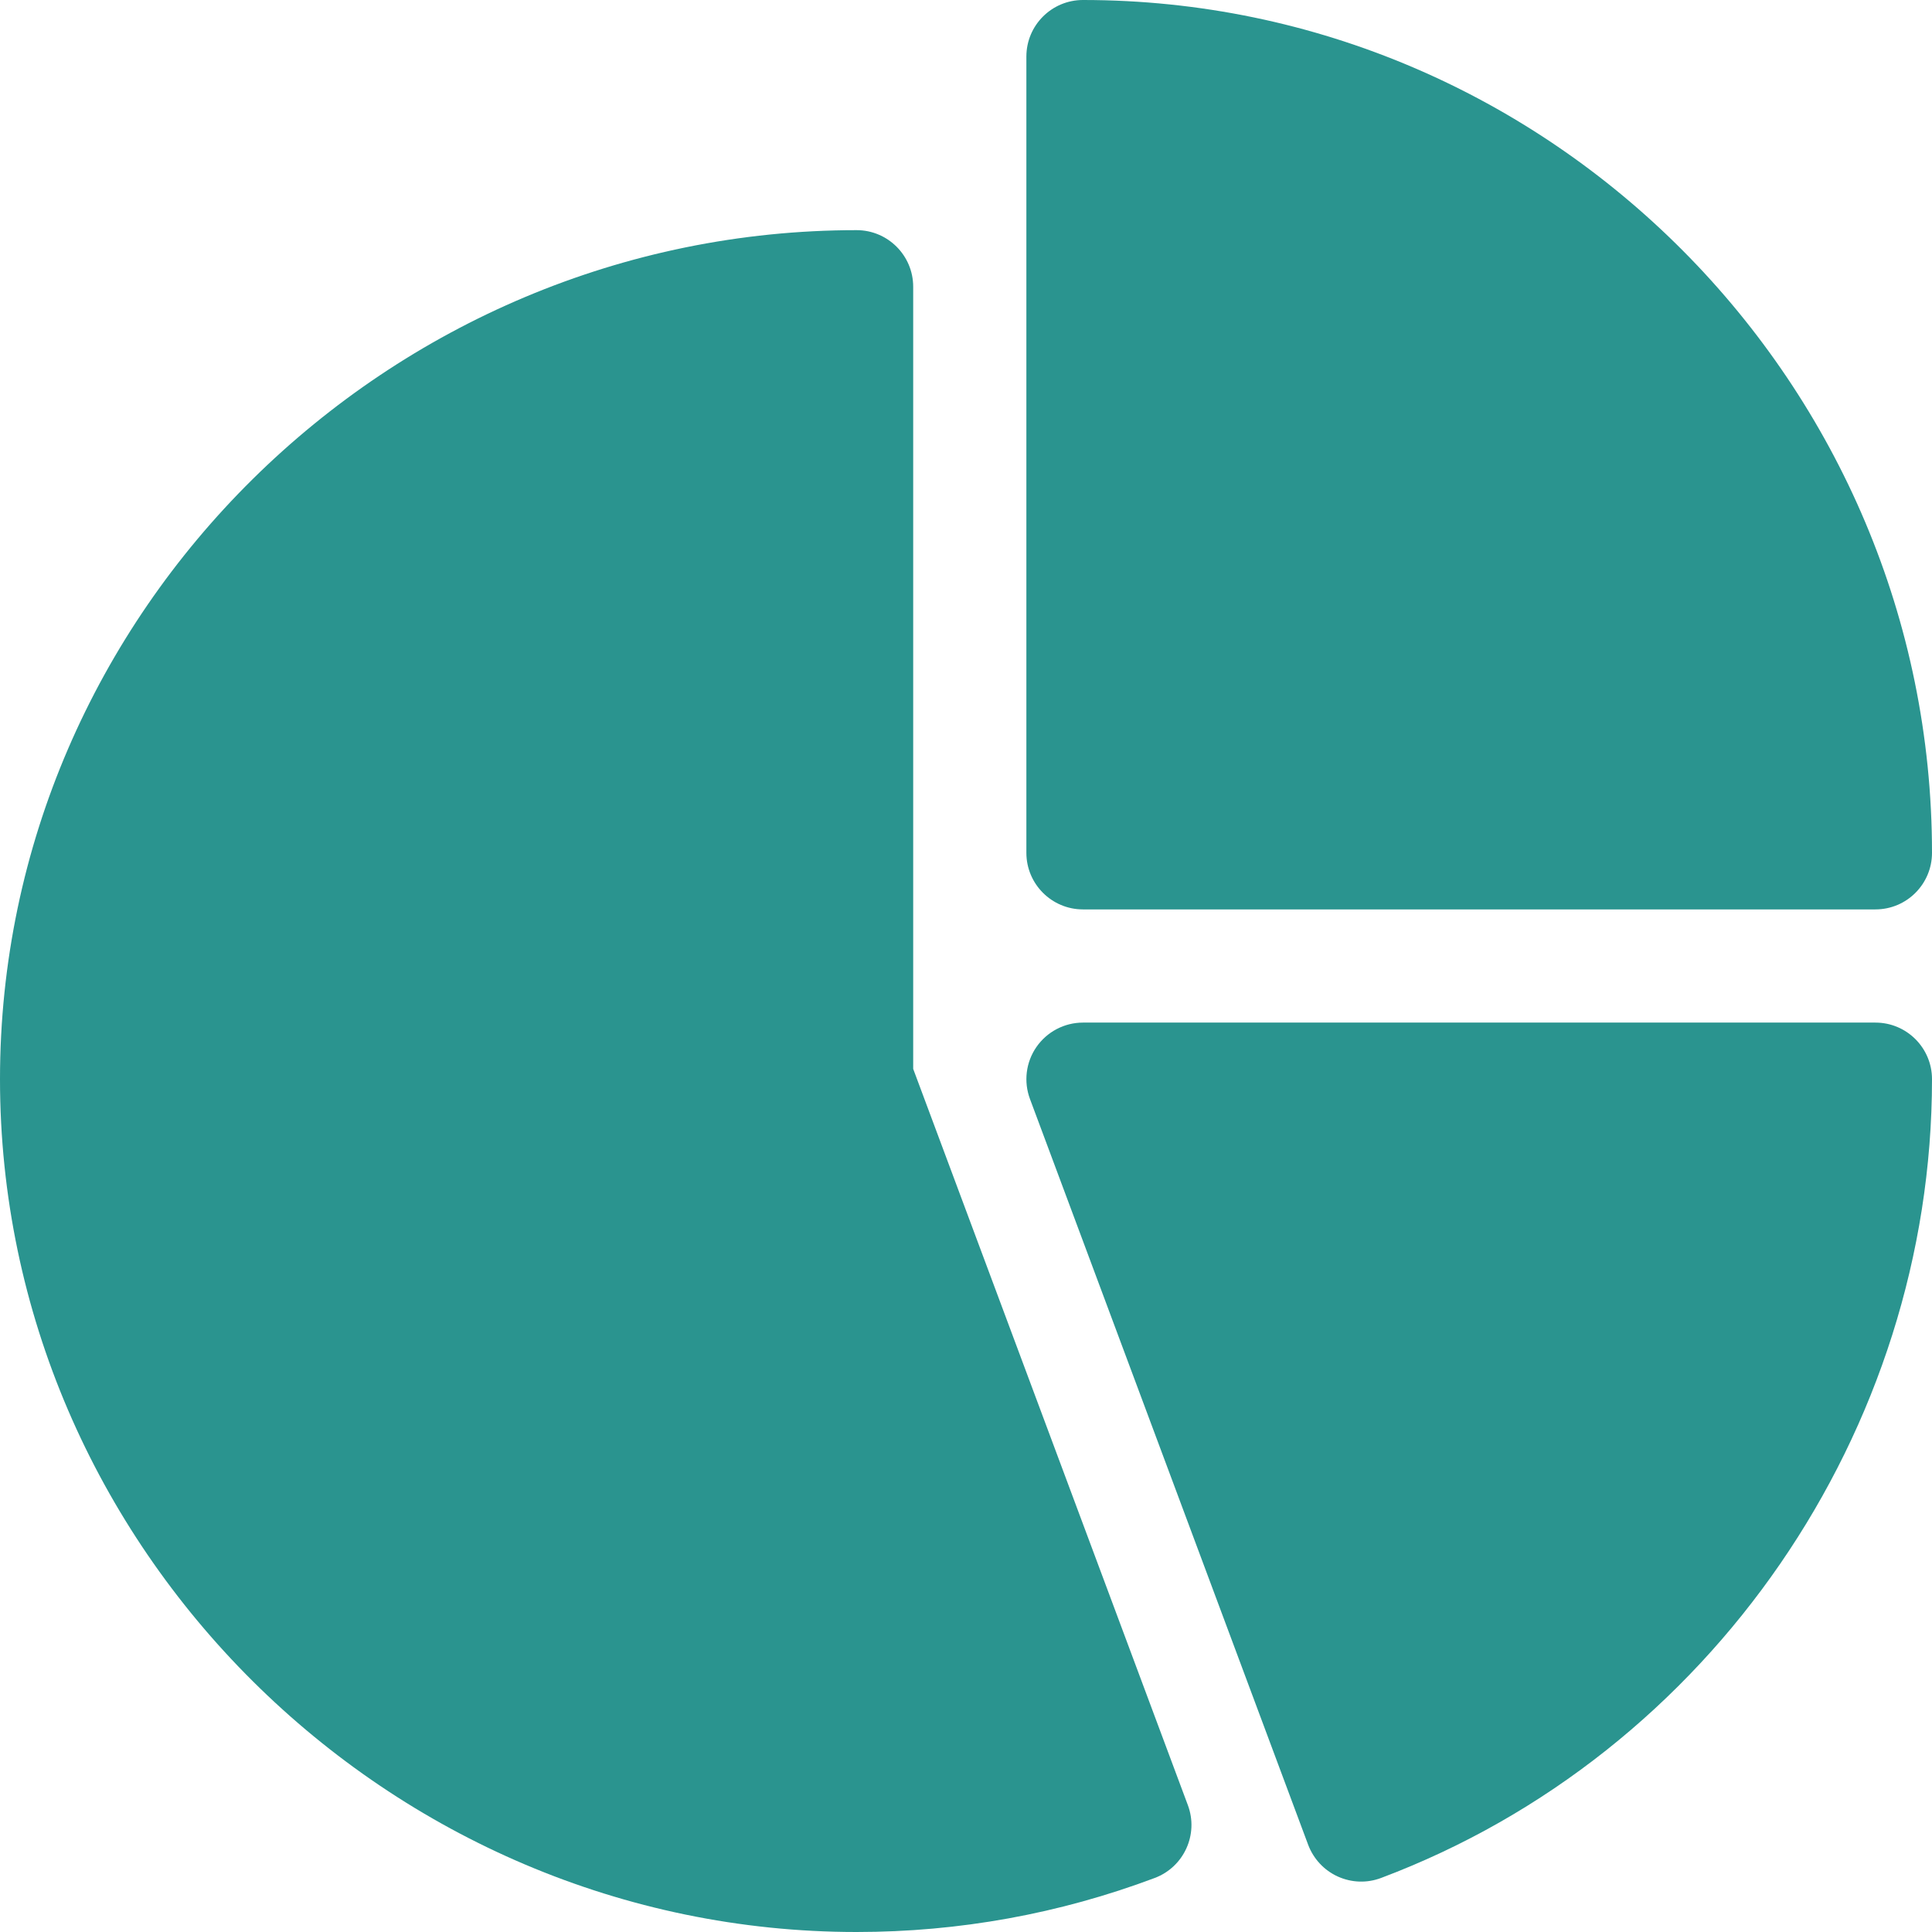 <svg width="24" height="24" viewBox="0 0 24 24" fill="none" xmlns="http://www.w3.org/2000/svg">
<g clip-path="url(#clip0_10995_46303)">
<path d="M13.453 0C13.065 0 12.75 0.314 12.75 0.703V10.594C12.75 10.982 13.065 11.297 13.453 11.297H23.297C23.686 11.297 24 10.982 24 10.594C24 4.778 19.269 0 13.453 0Z" fill="#2A948F"/>
<path d="M14.756 22.424L11.344 13.278V3.562C11.344 3.174 11.029 2.859 10.641 2.859C4.825 2.859 0 7.59 0 13.406C0 19.222 4.825 24 10.641 24C11.914 24 13.16 23.774 14.344 23.329C14.708 23.192 14.892 22.787 14.756 22.424Z" fill="#2A948F"/>
<path d="M23.297 12.703H13.453C13.223 12.703 13.007 12.816 12.875 13.006C12.744 13.195 12.714 13.437 12.795 13.653L16.251 22.918C16.317 23.092 16.449 23.234 16.619 23.311C16.79 23.388 16.982 23.395 17.158 23.328C21.25 21.788 24 17.773 24 13.406C24 13.018 23.686 12.703 23.297 12.703Z" fill="#2A948F"/>
</g>
<defs>
<clipPath id="clip0_10995_46303">
<rect width="24" height="24" fill="white"/>
</clipPath>
</defs>
</svg>
